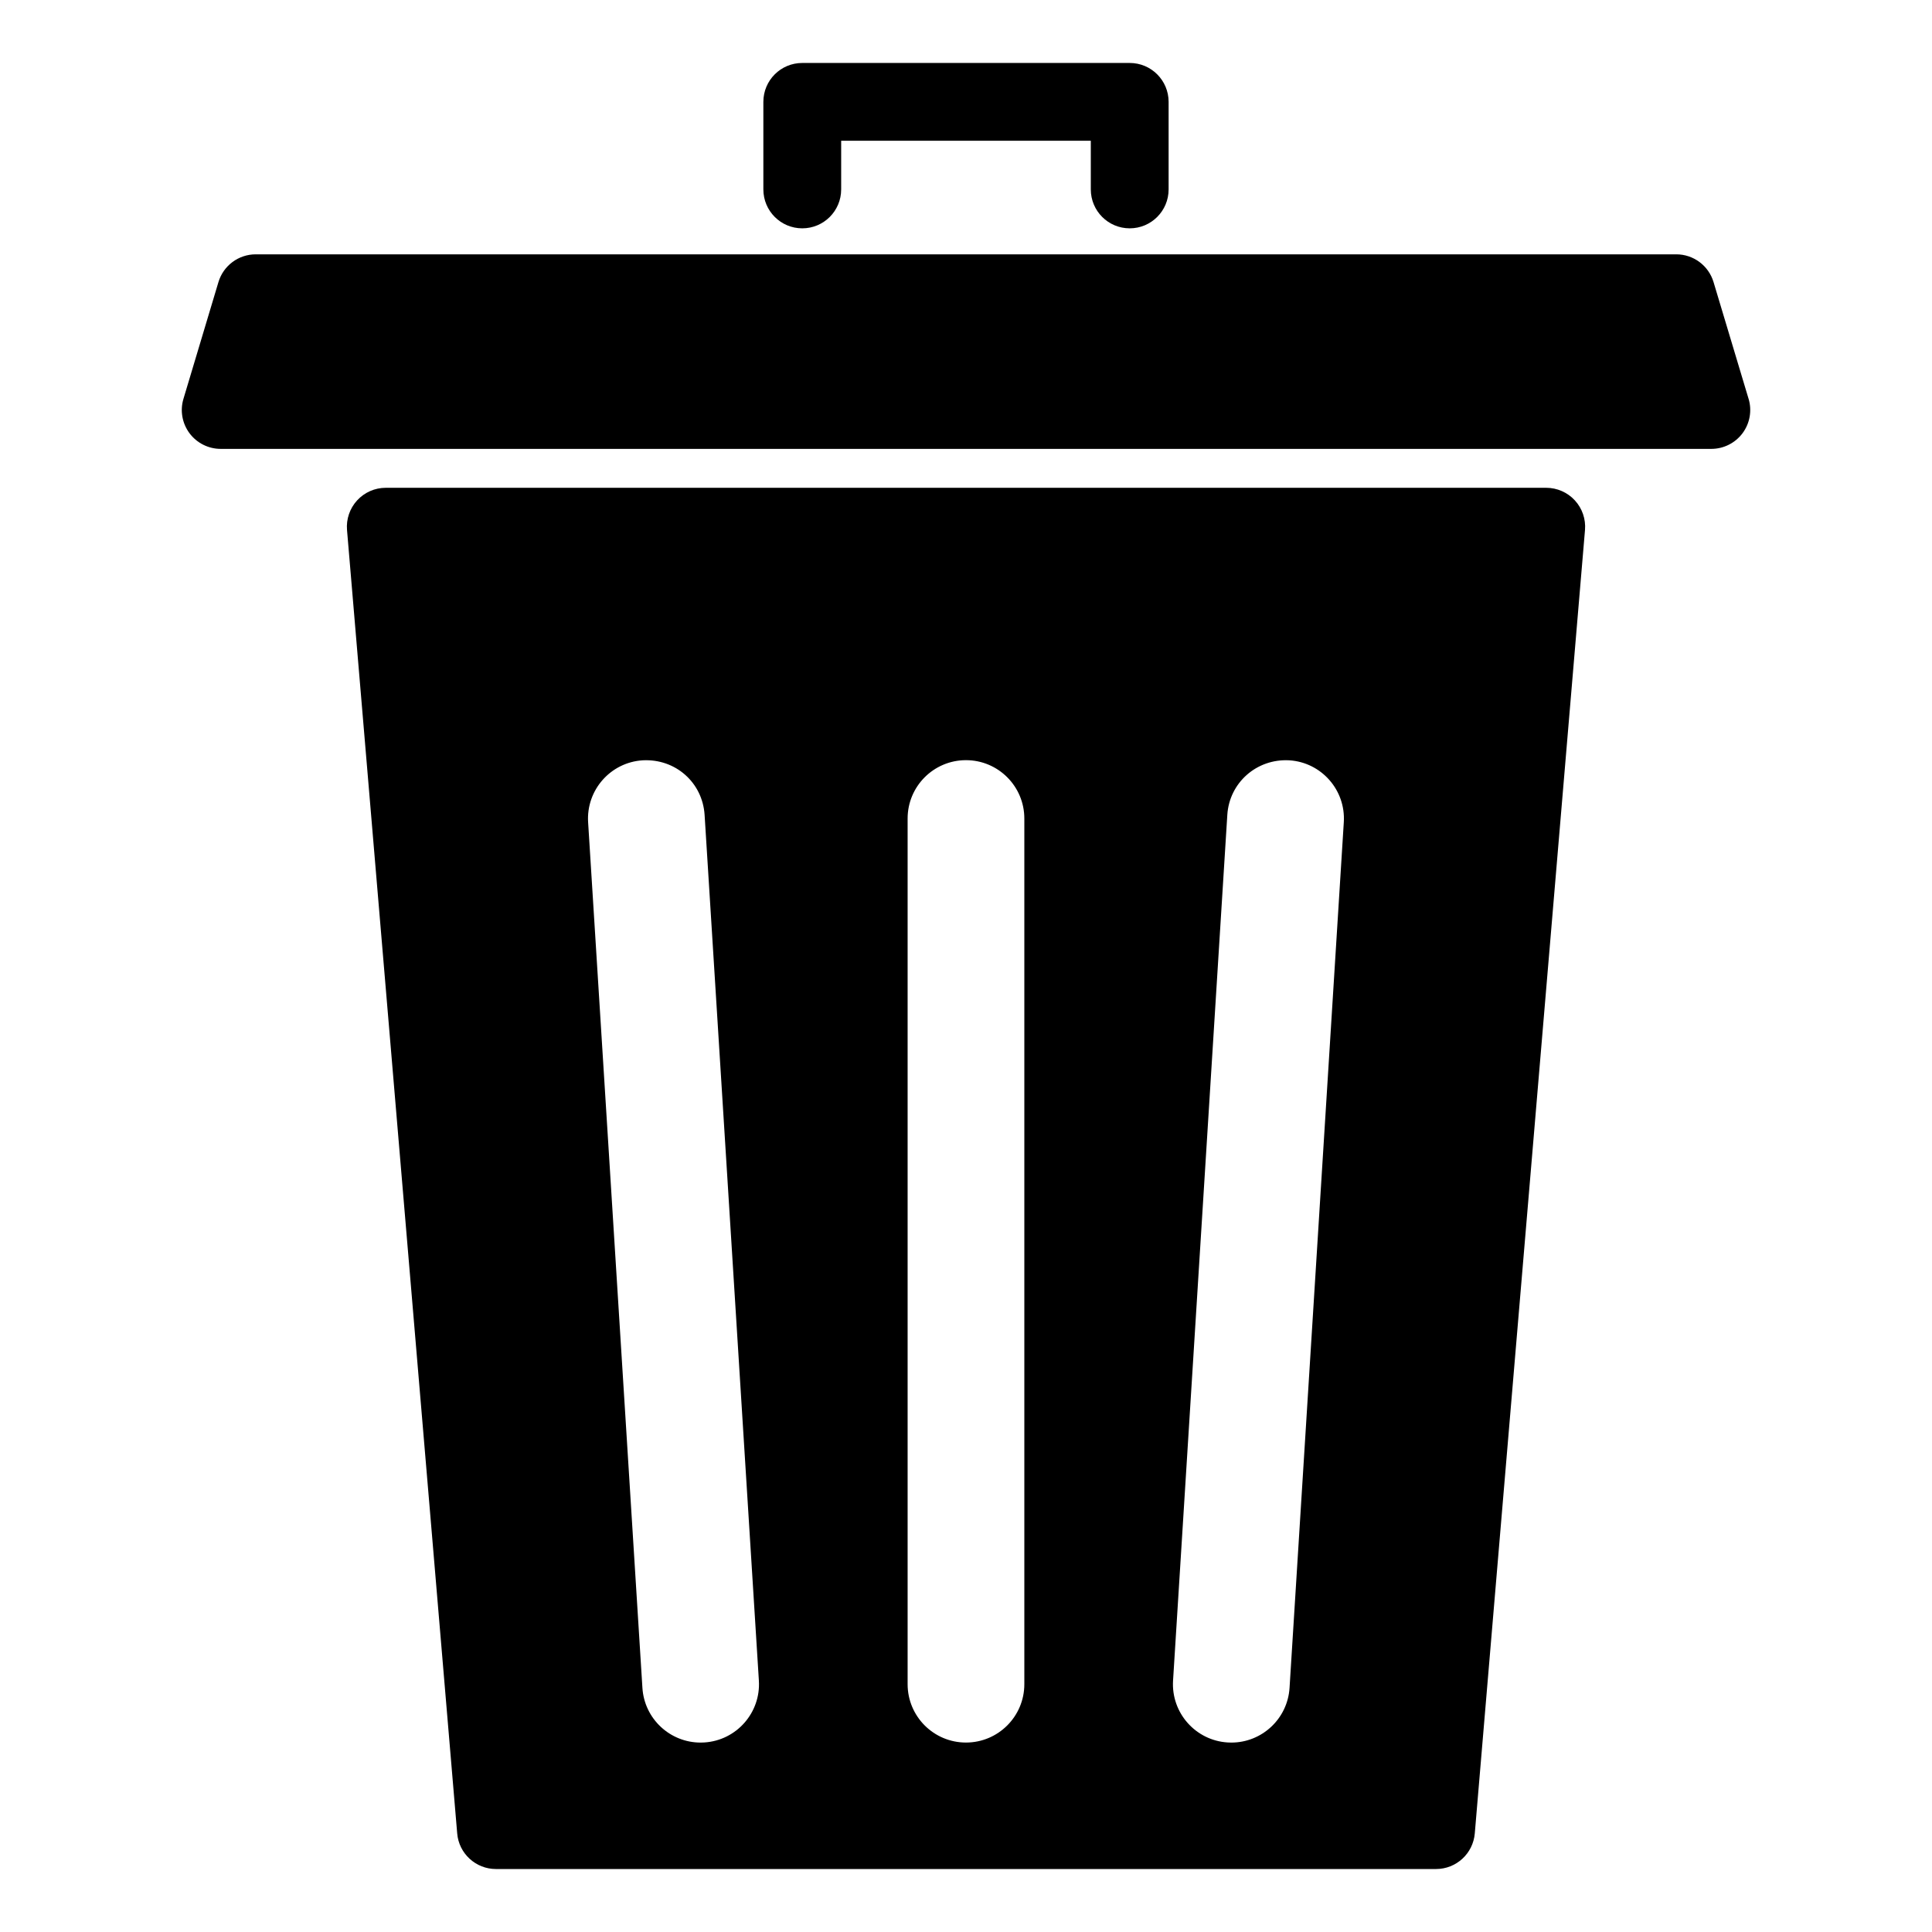 <?xml version="1.0" encoding="UTF-8"?>
<!-- The Best Svg Icon site in the world: iconSvg.co, Visit us! https://iconsvg.co -->
<svg fill="#000000" width="800px" height="800px" version="1.1" viewBox="144 144 512 512" xmlns="http://www.w3.org/2000/svg">
 <g>
  <path d="m356.61 204.51c5.699 0 10.309-4.621 10.309-10.312v-12.891h66.156v12.891c0 5.691 4.609 10.312 10.309 10.312 5.703 0 10.312-4.621 10.312-10.312v-23.203c0-5.691-4.609-10.309-10.312-10.309h-86.773c-5.703 0-10.312 4.613-10.312 10.309v23.199c0 5.695 4.609 10.316 10.312 10.316z"/>
  <path d="m607.39 249.69-9.285-30.938c-1.309-4.363-5.324-7.352-9.875-7.352h-376.46c-4.555 0-8.57 2.988-9.879 7.352l-9.273 30.938c-0.945 3.117-0.344 6.5 1.602 9.117 1.945 2.613 5.019 4.152 8.266 4.152h395.03c3.258 0 6.332-1.543 8.277-4.152 1.949-2.617 2.539-6 1.605-9.117z"/>
  <path d="m553.76 273.27h-307.52c-2.891 0-5.637 1.203-7.594 3.332-1.953 2.125-2.922 4.969-2.684 7.844l29.199 345.42c0.441 5.336 4.914 9.445 10.273 9.445h249.13c5.356 0 9.824-4.109 10.27-9.445l29.207-345.42c0.242-2.871-0.734-5.719-2.691-7.844-1.957-2.129-4.711-3.332-7.598-3.332zm-223.11 332.5c-0.332 0.02-0.66 0.031-0.977 0.031-8.105 0-14.914-6.301-15.426-14.5l-14.391-229.41c-0.527-8.523 5.945-15.871 14.469-16.402 8.746-0.465 15.863 5.949 16.402 14.469l14.383 229.41c0.539 8.516-5.934 15.867-14.461 16.402zm84.809-15.438c0 8.535-6.926 15.461-15.469 15.461-8.535 0-15.461-6.926-15.461-15.461v-229.42c0-8.539 6.926-15.461 15.461-15.461 8.539 0 15.469 6.922 15.469 15.461zm70.285 0.969c-0.516 8.195-7.32 14.5-15.426 14.5-0.324 0-0.645-0.012-0.977-0.031-8.523-0.527-15.004-7.879-14.469-16.402l14.379-229.41c0.527-8.52 7.766-14.938 16.402-14.469 8.523 0.527 15.004 7.875 14.469 16.402z"/>
 </g>
</svg>